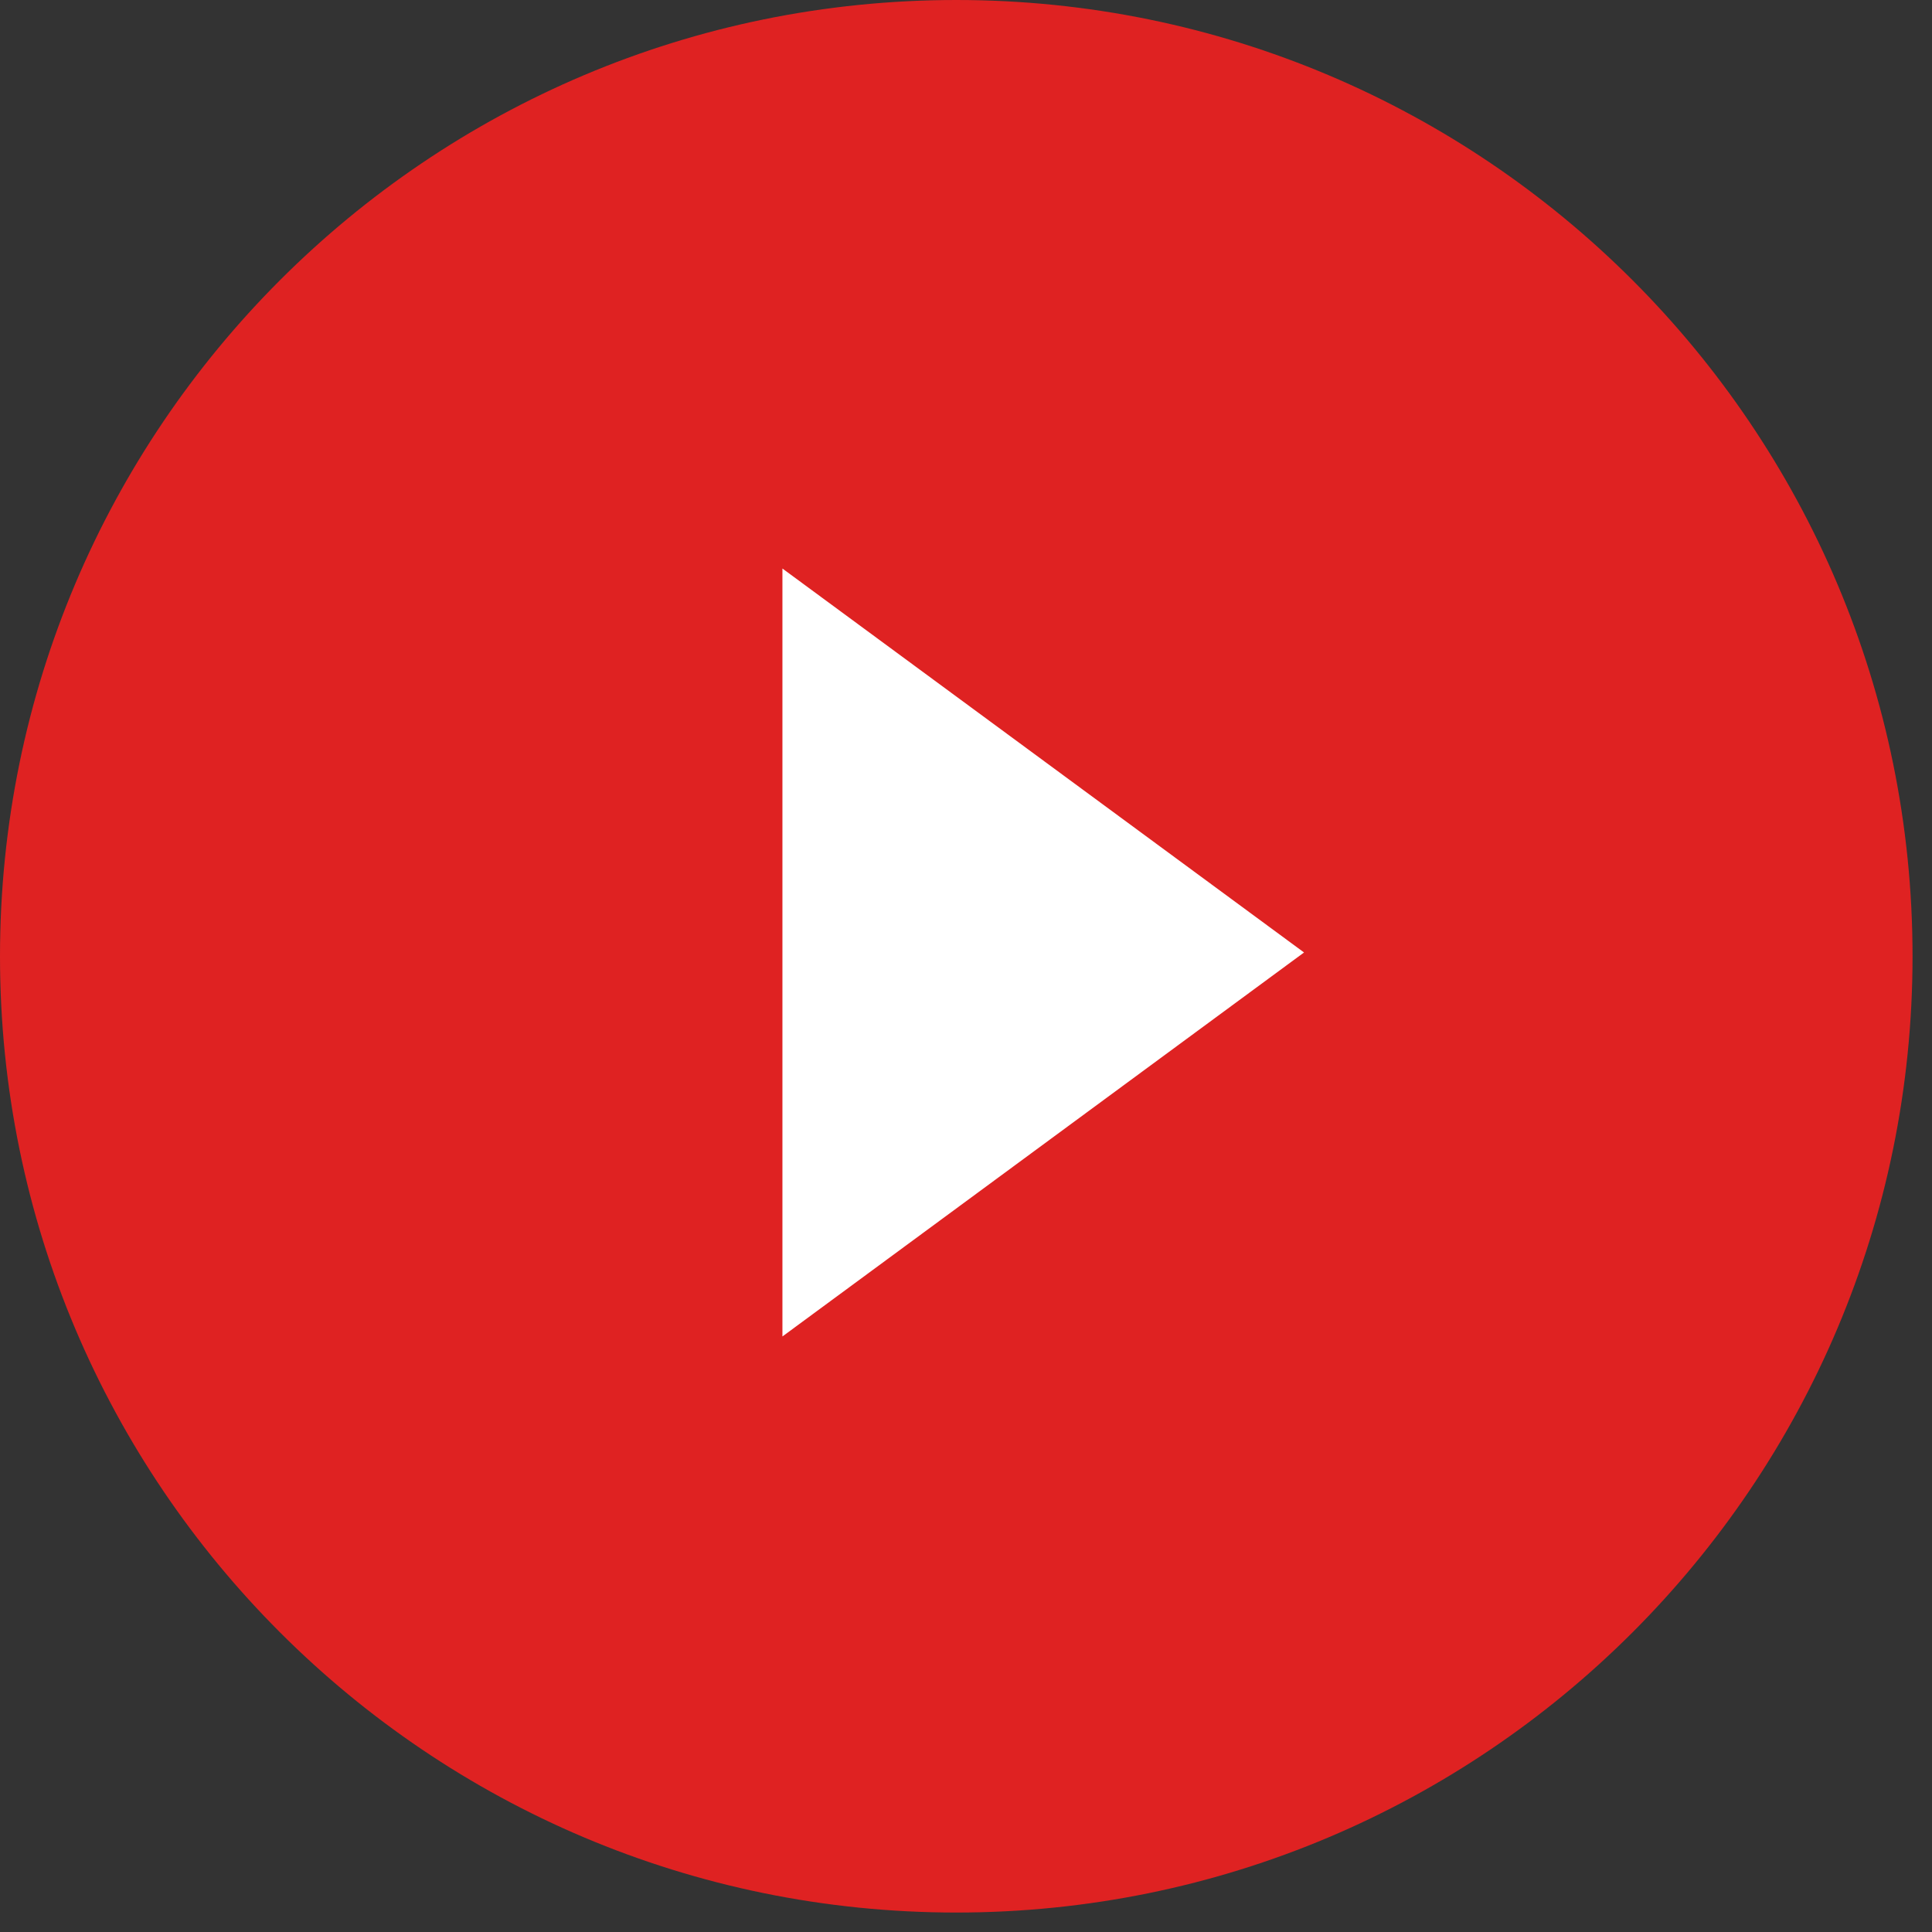 <svg width="56" height="56" viewBox="0 0 56 56" fill="none" xmlns="http://www.w3.org/2000/svg">
<rect x="0" y="0" width="56" height="56" fill="#333333" stroke="none"/>
<path d="M55.436 27.718C55.436 43.026 43.026 55.436 27.718 55.436C12.41 55.436 0 43.026 0 27.718C0 12.41 12.41 0 27.718 0C43.026 0 55.436 12.41 55.436 27.718Z" fill="#DF2222"/>
<path d="M37.798 27.608L22.679 38.738V16.479L37.798 27.608Z" fill="white"/>
</svg>
